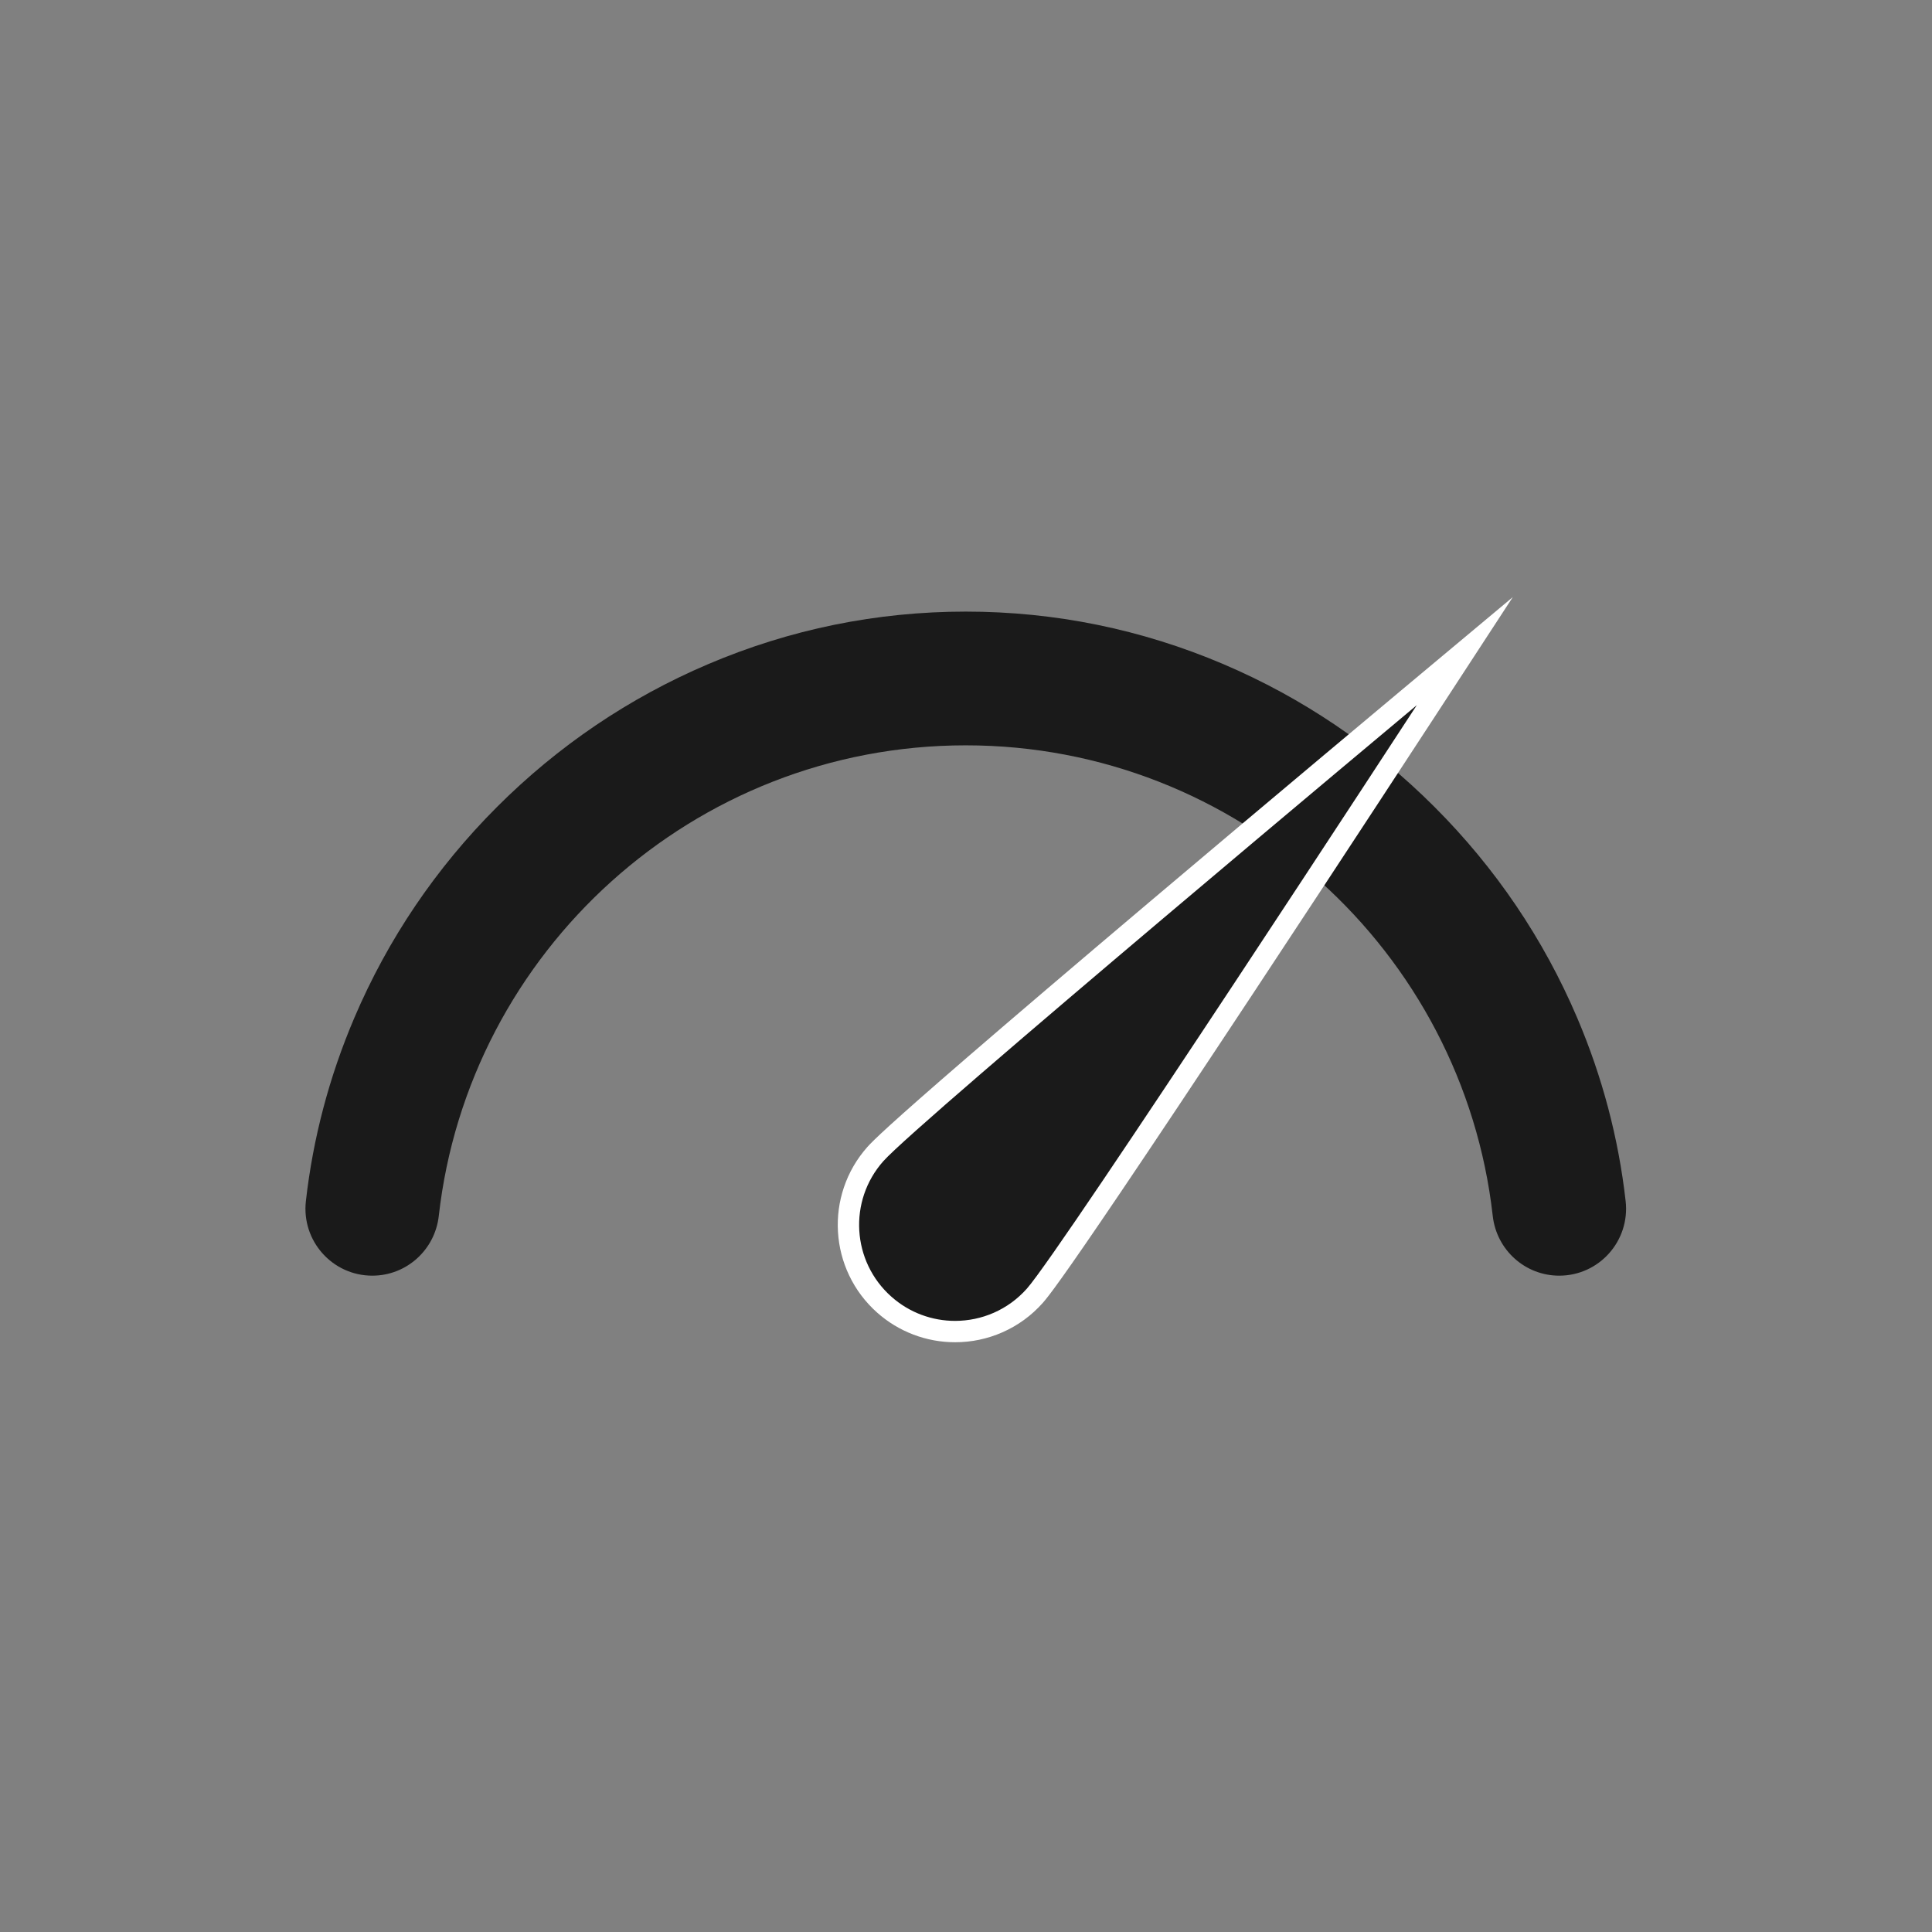 <?xml version="1.0" encoding="UTF-8" standalone="no"?>
<!-- Created with Inkscape (http://www.inkscape.org/) -->

<svg
   version="1.1"
   id="svg2"
   style="display: block; margin-bottom: 2px;"
   width="3em"
   height="3em"
   viewBox="0 0 6000 6000"
   sodipodi:docname="credit-score.eps"
   xmlns:inkscape="http://www.inkscape.org/namespaces/inkscape"
   xmlns:sodipodi="http://sodipodi.sourceforge.net/DTD/sodipodi-0.dtd"
   xmlns="http://www.w3.org/2000/svg"
   xmlns:svg="http://www.w3.org/2000/svg">
  <rect x="0" y="0" width="6000" height="6000" fill="#808080" stroke="none"/>
  <defs
     id="defs6" />
  <sodipodi:namedview
     id="namedview4"
     pagecolor="#ffffff"
     bordercolor="#000000"
     borderopacity="0.25"
     inkscape:showpageshadow="2"
     inkscape:pageopacity="0.0"
     inkscape:pagecheckerboard="0"
     inkscape:deskcolor="#d1d1d1" />
  <g
     id="g8"
     inkscape:groupmode="layer"
     inkscape:label="ink_ext_XXXXXX"
     transform="matrix(1.333,0,0,-1.333,0,6000)">
    <g
       id="g10"
       transform="scale(0.1)">
      <path
         d="m 36326.3,15291.1 v 0 c -795.8,0 -1459.7,600.3 -1548.7,1391.1 -693.3,6160.5 -5935,10964.4 -12277.6,10964.4 -6342.6,0 -11584.3,-4803.9 -12277.6,-10964.4 -89,-790.8 -752.9,-1391.1 -1548.68,-1391.1 v 0 c -931.23,0 -1652.18,811.5 -1547.43,1736.8 166,1466.4 543.32,2896 1127.71,4267.8 783.25,1838.6 1902.1,3492.6 3325.5,4916 1423.4,1423.3 3077.3,2542.2 4915.9,3325.4 1908.6,813.1 3928.8,1225.3 6004.6,1225.3 2075.8,0 4096,-412.2 6004.6,-1225.3 1838.6,-783.2 3492.5,-1902.1 4915.9,-3325.4 1423.4,-1423.4 2542.3,-3077.4 3325.5,-4916 584.4,-1371.8 961.7,-2801.4 1127.7,-4267.8 104.8,-925.3 -616.2,-1736.8 -1547.4,-1736.8"
         style="fill:#1a1a1a;fill-opacity:1;fill-rule:nonzero;stroke:none"
         id="path12" />
      <path
         d="m 22251,13988.8 c -608.4,0 -1194.2,222.8 -1649.5,627.2 -496.3,440.8 -791.2,1048.6 -830.3,1711.2 -39.2,662.6 182,1300.8 622.8,1797.1 823,926.5 11980.5,10252.9 12455,10649.5 l 1277.2,1067.3 -909.3,-1394.1 C 32879.1,27929 24932.8,15750 24109.7,14823.5 23638.5,14293 22961,13988.8 22251,13988.8"
         style="fill:#1a1a1a;fill-opacity:1;fill-rule:nonzero;stroke:none"
         id="path14" />
      <path
         d="m 35243.9,31099.2 -2554.4,-2134.5 c -29,-24.3 -2937.5,-2455.1 -5908.9,-4967.5 C 25034.8,22521 23609,21305.7 22542.8,20385.1 20722.4,18813.3 20338.4,18436.3 20208,18289.5 c -244.9,-275.8 -428.7,-591.5 -546,-938.5 -113.3,-334.9 -160.1,-684.3 -139.2,-1038.5 21,-354.2 108.6,-695.7 260.6,-1014.9 157.4,-330.7 377.1,-622.6 652.9,-867.6 500.8,-444.9 1145.3,-690 1814.7,-690 382.4,0 753.2,77.8 1102.2,231.1 361.4,158.9 678.6,390.1 942.5,687.2 130.4,146.8 459.5,572.5 1805.9,2565.5 788.5,1167.3 1827.2,2726.4 3087.3,4634 2144.7,3246.8 4215.7,6421.6 4236.4,6453.3 l 1818.6,2788.1 z m -2235.3,-2516.3 c 0,0 -8264.6,-12670.8 -9084.9,-13594.2 -441.8,-497.4 -1055.8,-751.1 -1672.7,-751.1 -528.1,0 -1058.4,186 -1484.3,564.4 -923.4,820.2 -1006.9,2233.7 -186.7,3157 820.2,923.4 12428.6,10623.9 12428.6,10623.9"
         style="fill:#ffffff;fill-opacity:1;fill-rule:nonzero;stroke:none"
         id="path16" />
    </g>
  </g>
</svg>
